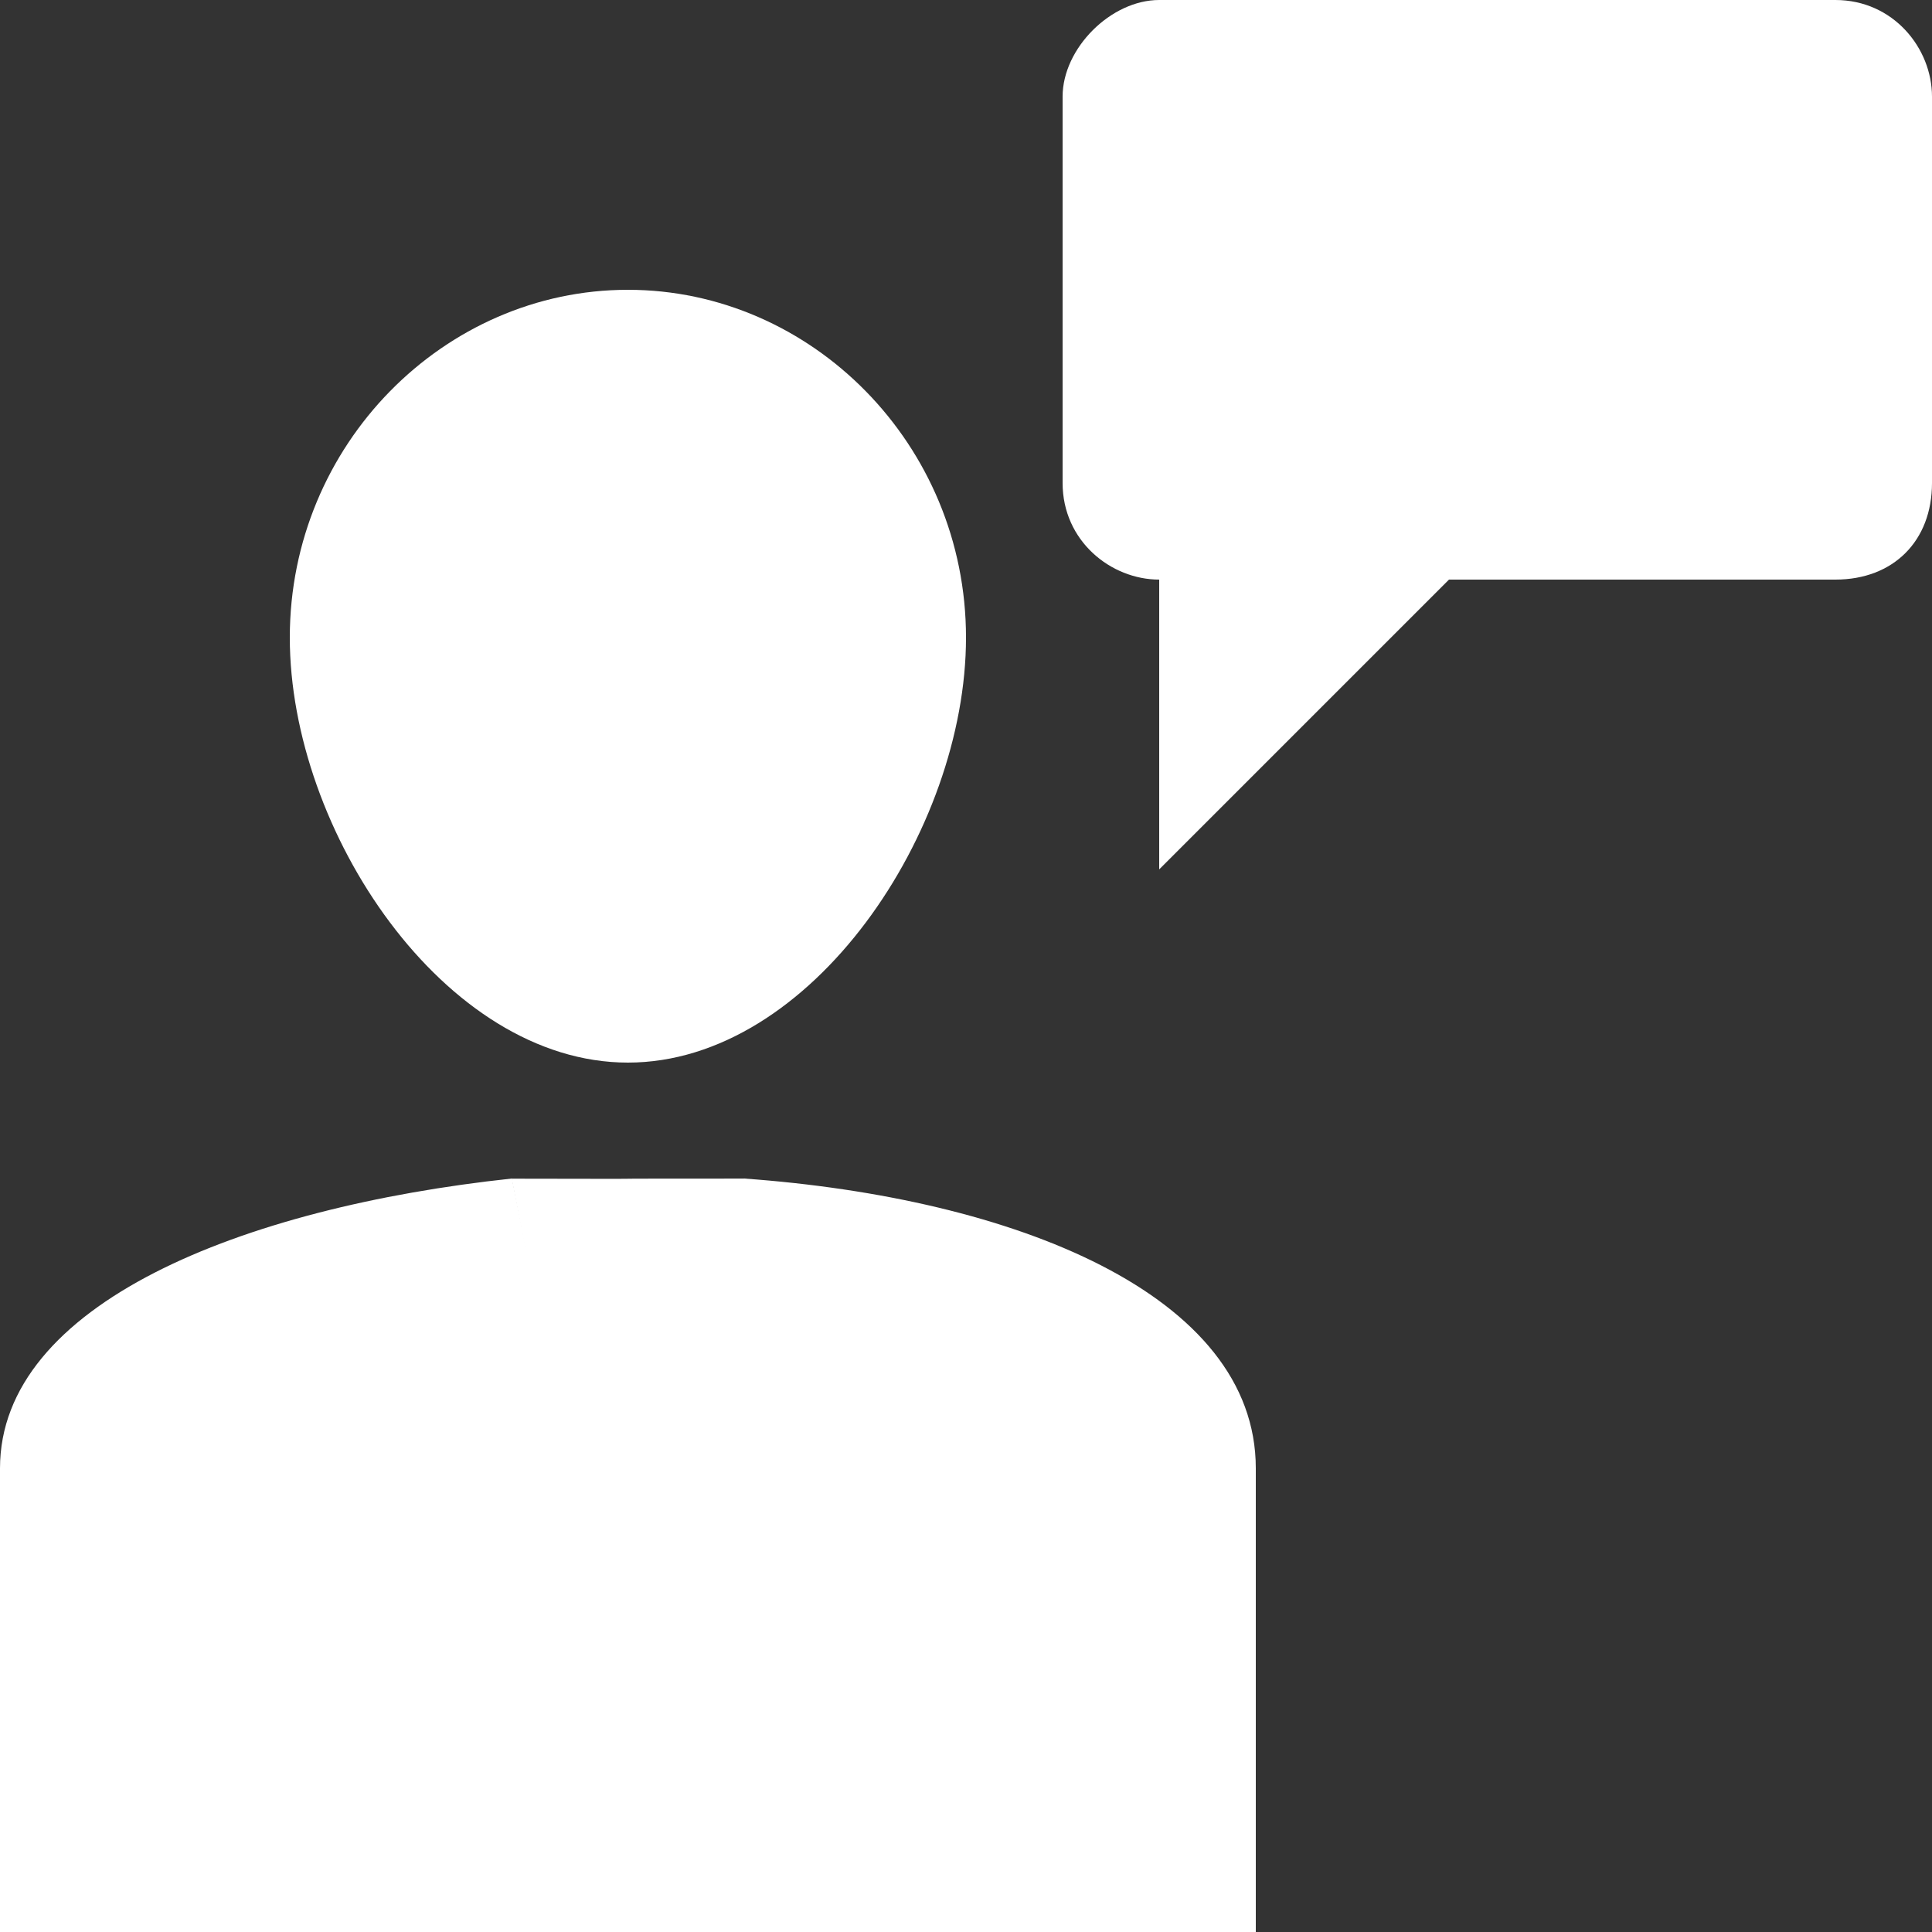 <svg width="60" height="60" viewBox="0 0 60 60" fill="none" xmlns="http://www.w3.org/2000/svg">
<rect x="0" y="0" width="60" height="60" fill="#333333" stroke="none"/>
<path d="M9 19.8C9 13.8 13.8 9 19.5 9C25.2 9 30 13.8 30 19.8C30 25.8 25.2 33 19.5 33C13.8 33 9 25.8 9 19.8Z" fill="white"/>
<path d="M23.133 36.602C15.888 36.602 22.984 36.618 15.891 36.605L19.477 55.04L23.133 36.602Z" fill="white"/>
<path d="M39 45.6V60H0V45.6C0 40.5 7.5 37.5 15.9 36.6L19.5 54.6L23.1 36.6C31.5 37.2 39 40.2 39 45.6Z" fill="white"/>
<path d="M60 3V15C60 16.8 58.8 18 57 18H45L36 27V18C34.5 18 33 16.8 33 15V3C33 1.5 34.5 0 36 0H57C58.8 0 60 1.5 60 3Z" fill="white"/>
</svg>
